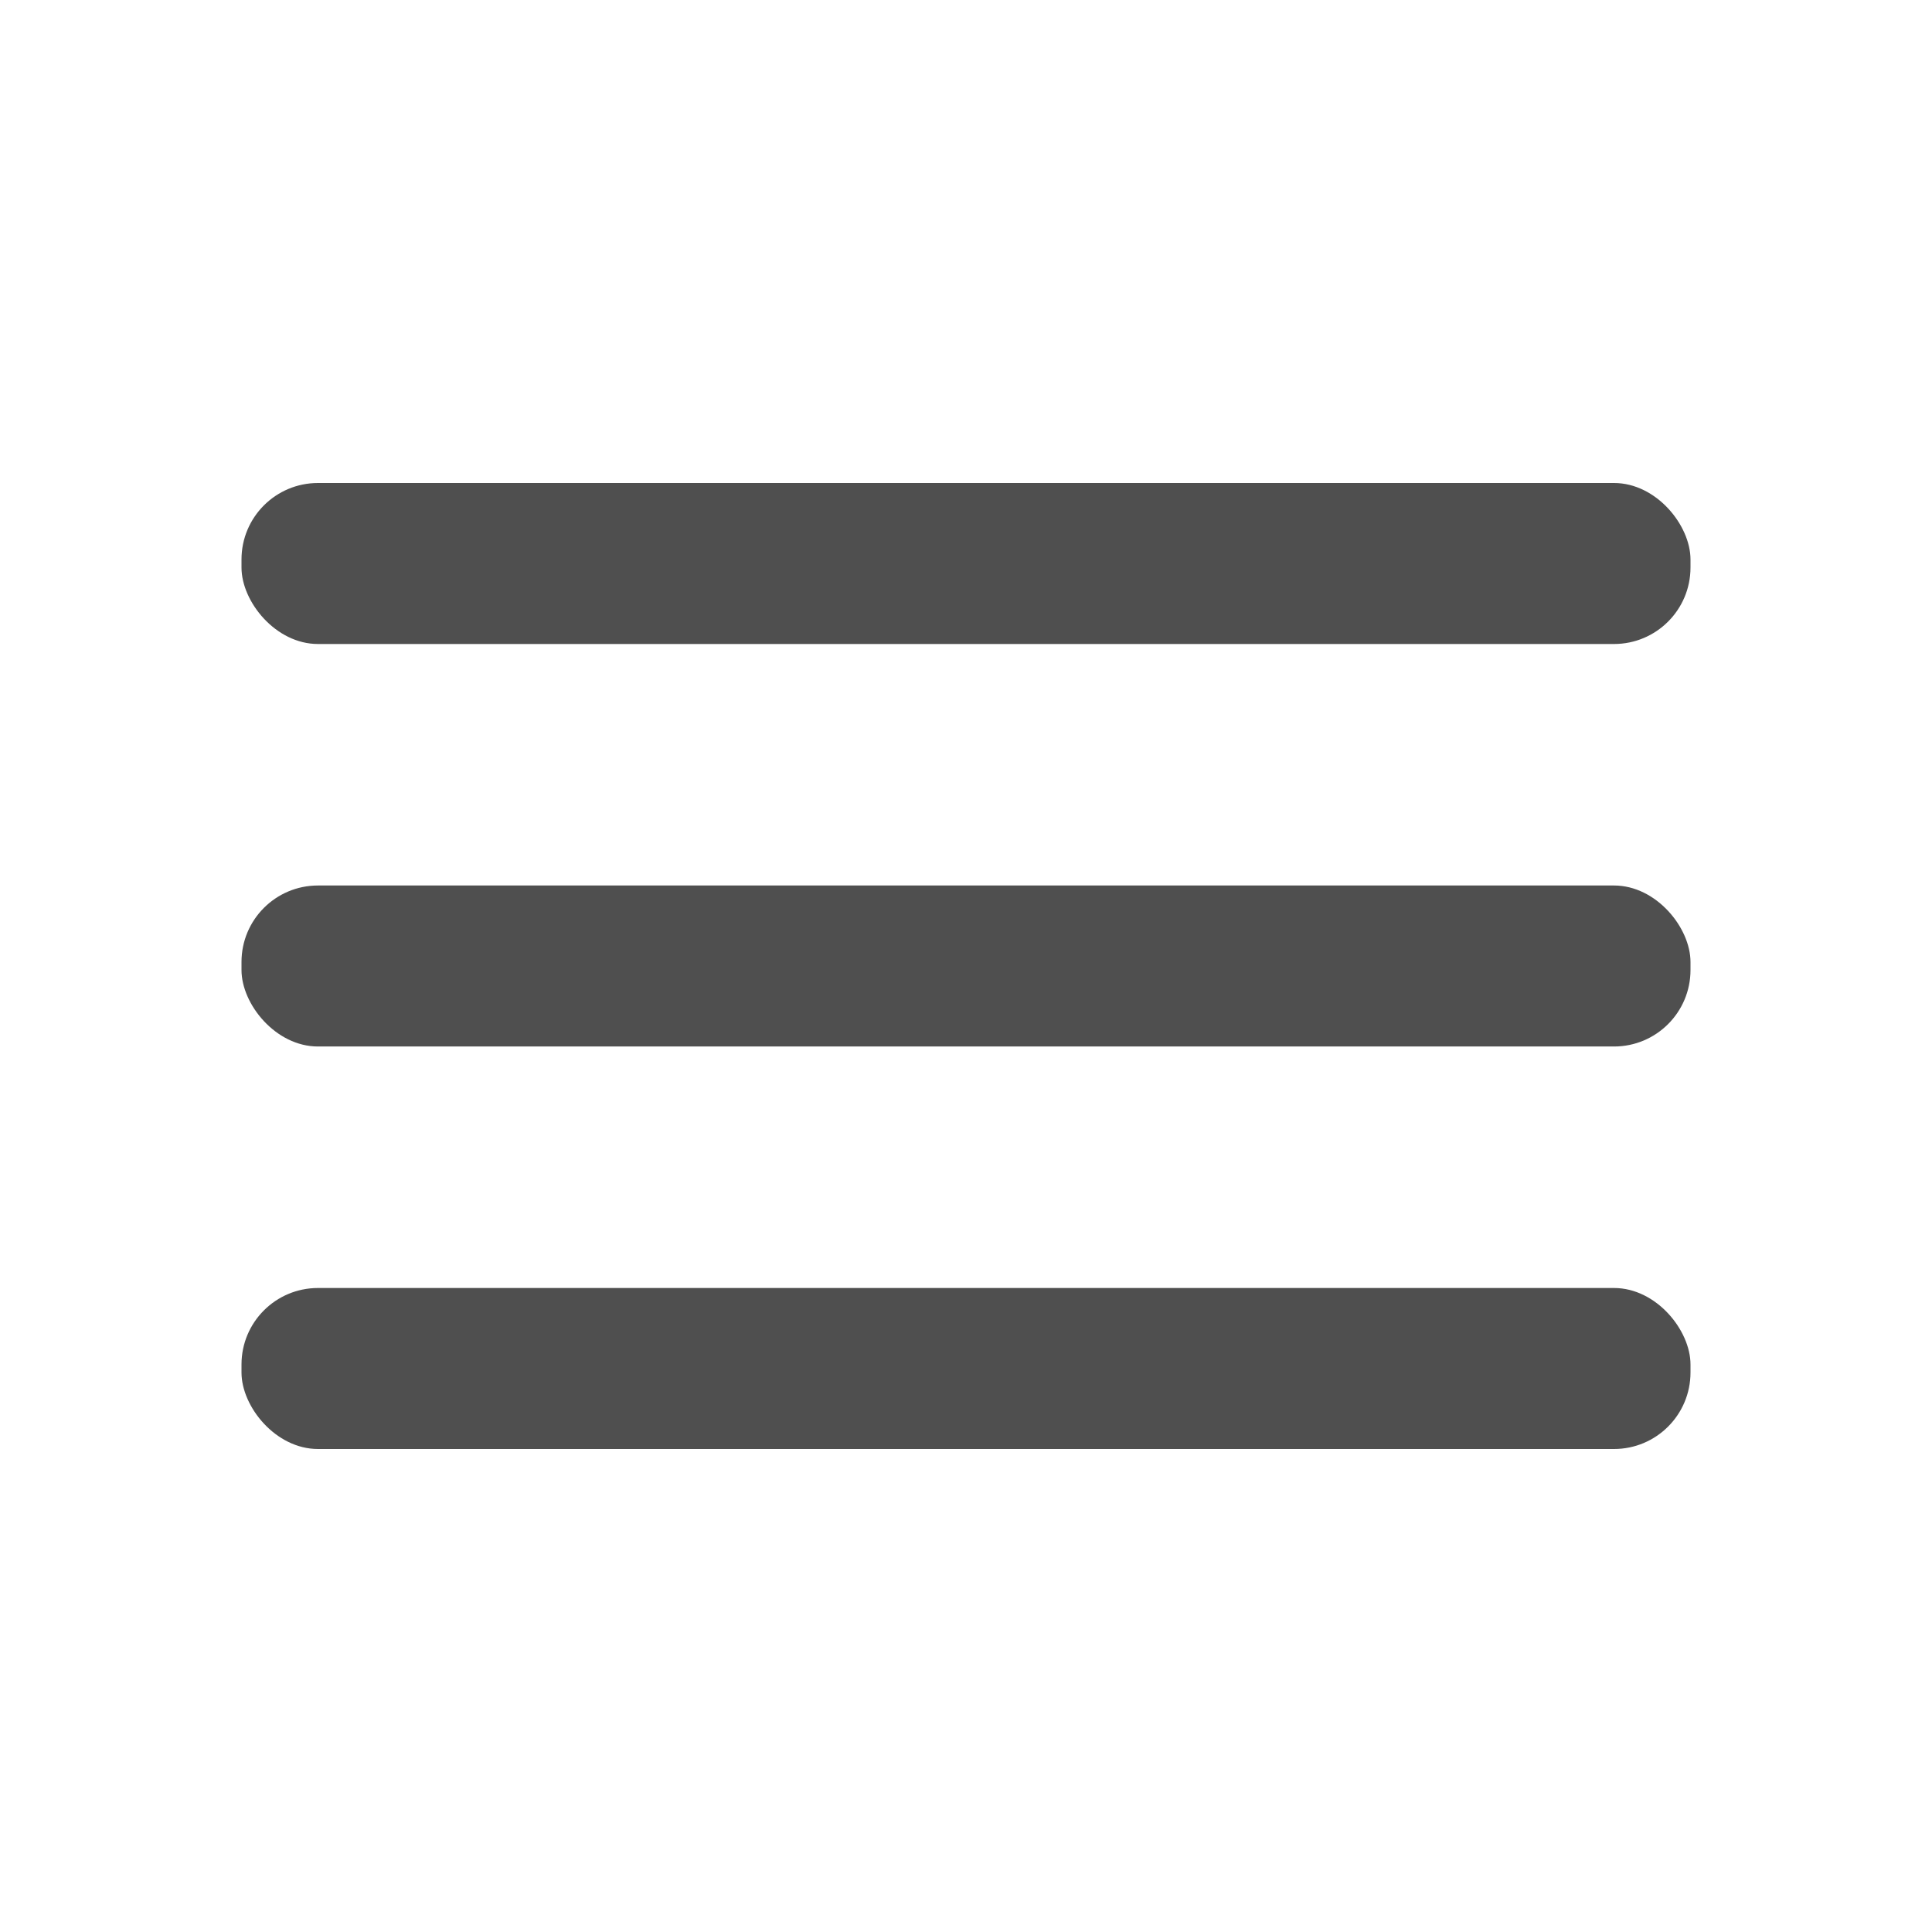 <svg xmlns="http://www.w3.org/2000/svg" height="24" width="24" viewBox="0 0 24 24"><title>menu</title><g fill="#4f4f4f" class="nc-icon-wrapper"><g data-name="Layer 2"><g data-name="menu"><rect x="3" y="11" width="18" height="2" rx=".95" ry=".95"></rect><rect x="3" y="16" width="18" height="2" rx=".95" ry=".95"></rect><rect x="3" y="6" width="18" height="2" rx=".95" ry=".95"></rect></g></g></g></svg>
